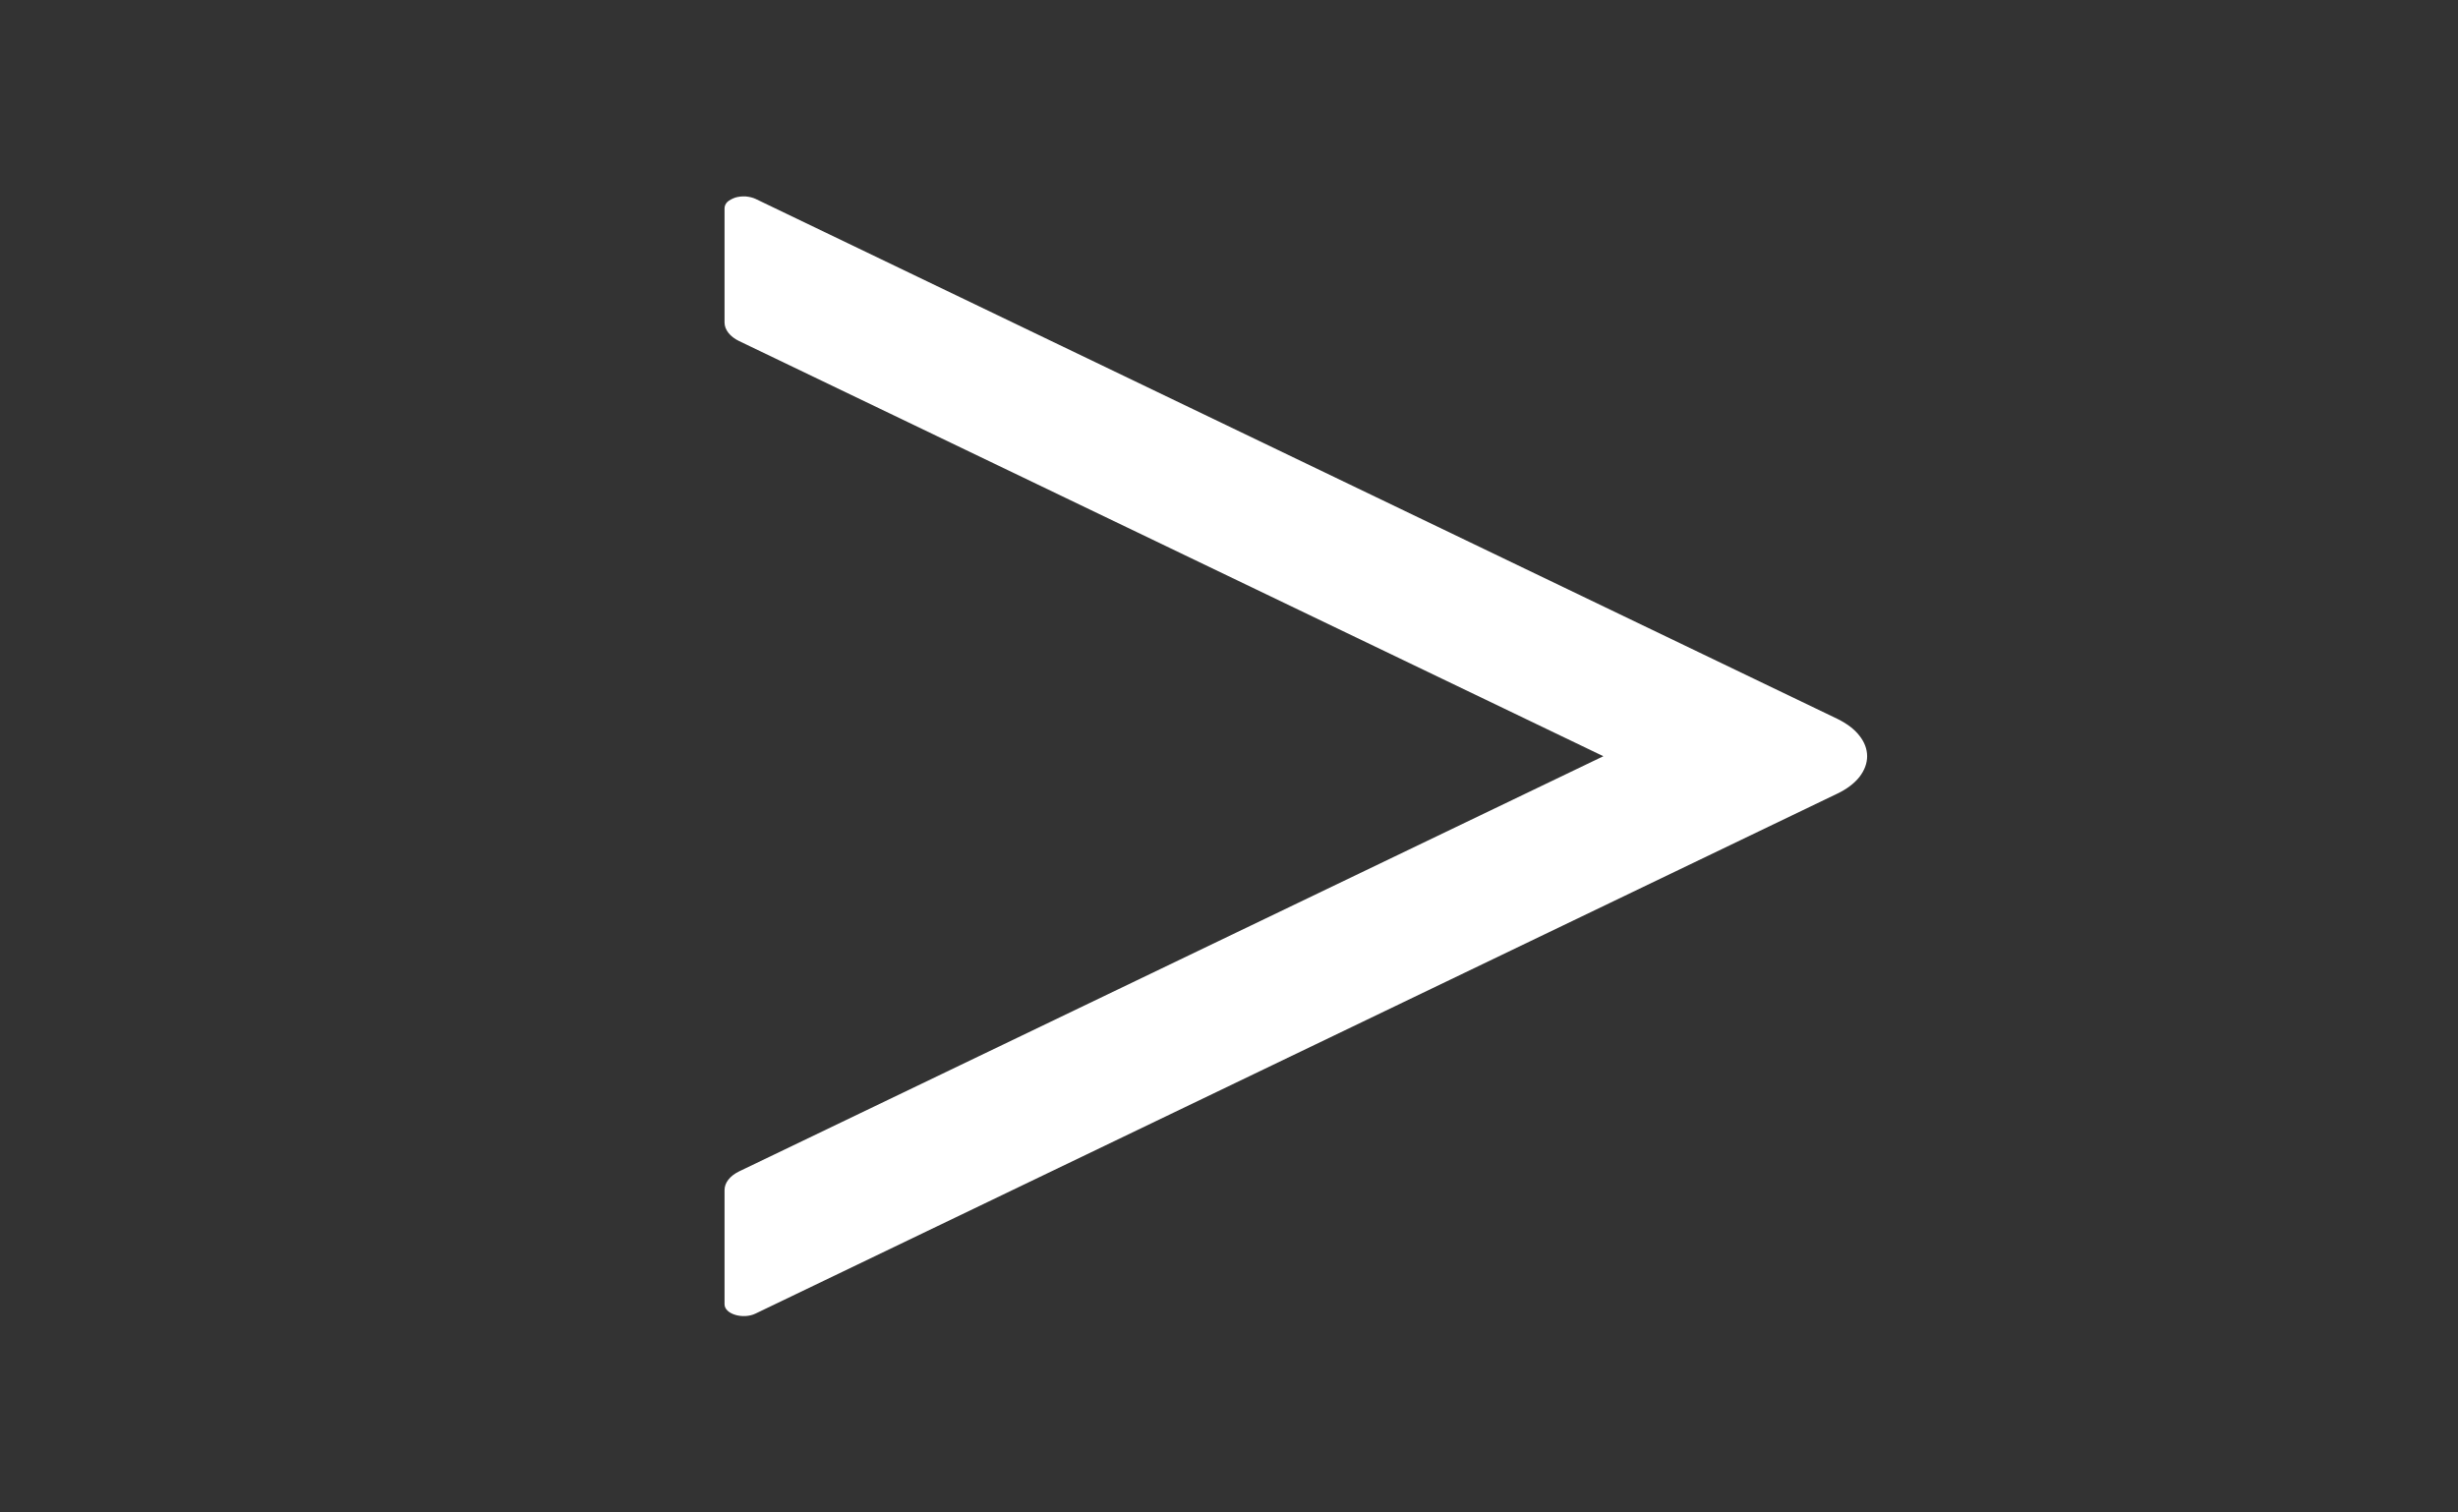 <svg width="13" height="8" viewBox="0 0 13 8" fill="none" xmlns="http://www.w3.org/2000/svg">
<rect x="0" y="0" width="13" height="8" fill="#333333" stroke="none"/>
<path d="M9.719 3.803L3.996 1.052C3.981 1.045 3.963 1.041 3.944 1.039C3.925 1.038 3.906 1.04 3.889 1.045C3.872 1.051 3.857 1.059 3.847 1.068C3.837 1.078 3.832 1.09 3.832 1.102V1.706C3.832 1.744 3.861 1.781 3.909 1.804L8.48 4L3.909 6.196C3.86 6.22 3.832 6.256 3.832 6.295V6.899C3.832 6.951 3.93 6.98 3.996 6.948L9.719 4.197C9.767 4.174 9.807 4.144 9.834 4.11C9.861 4.075 9.875 4.038 9.875 4C9.875 3.962 9.861 3.925 9.834 3.891C9.807 3.856 9.767 3.827 9.719 3.803Z" fill="white"/>
</svg>
